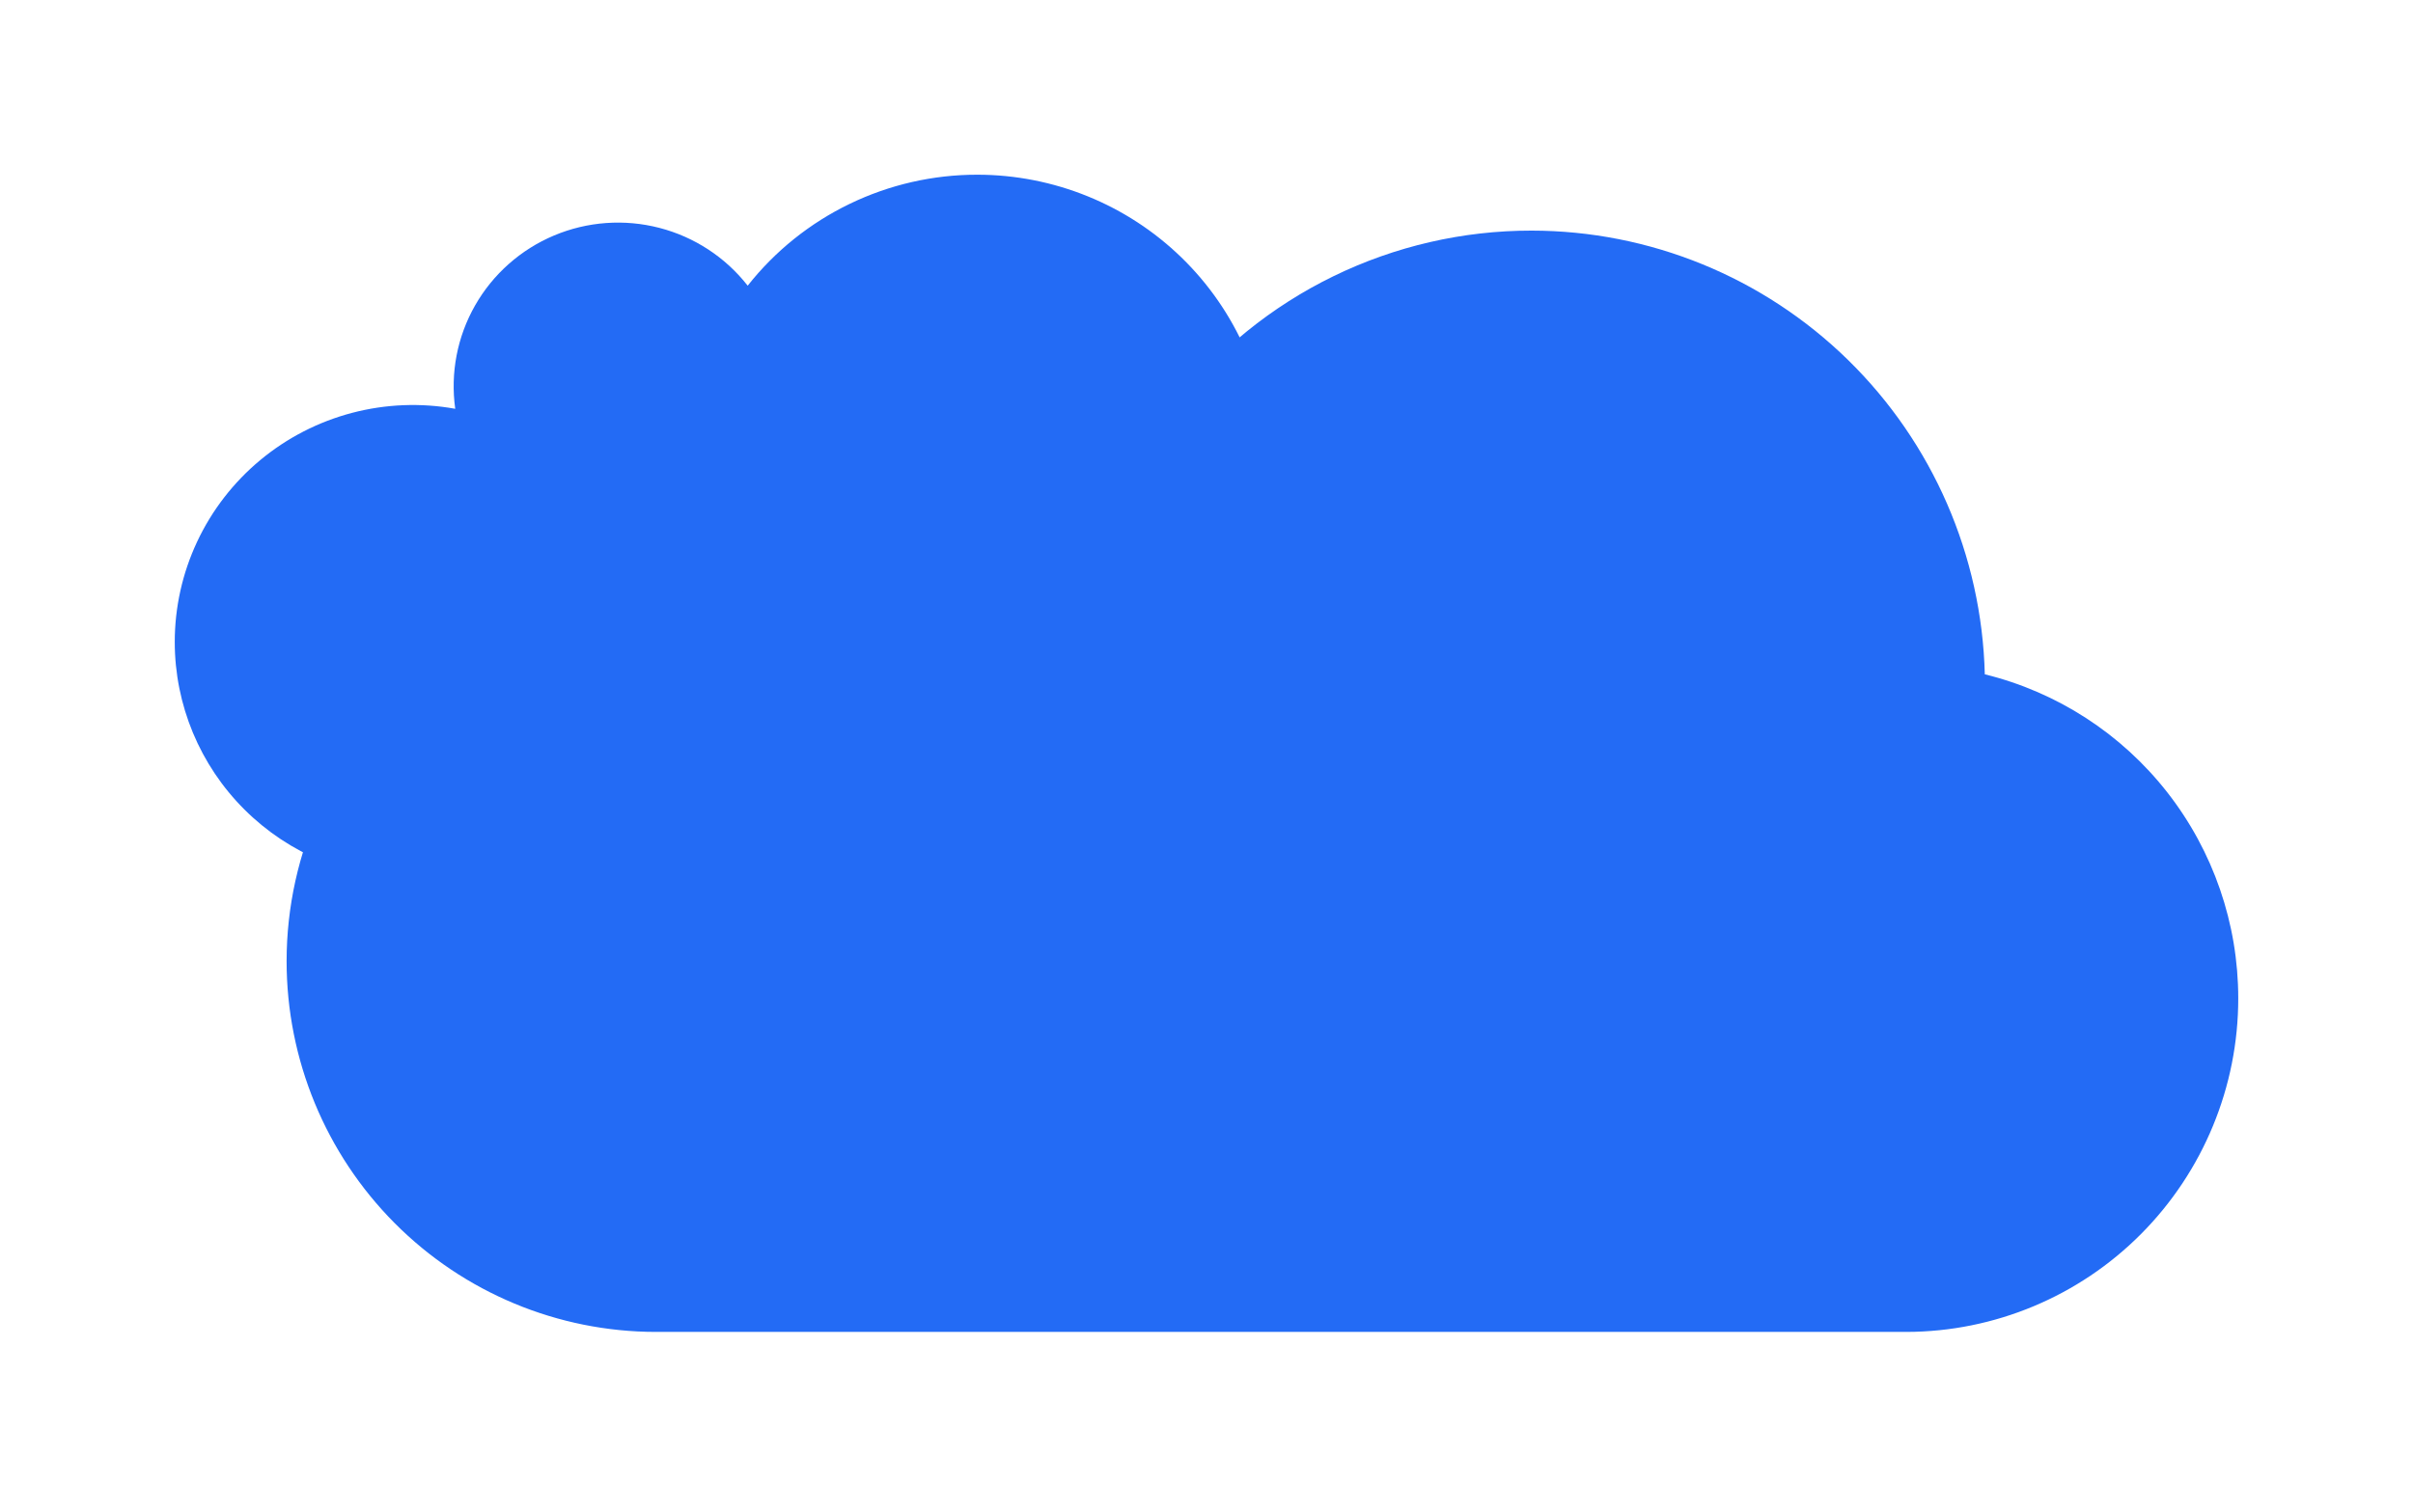 <svg width="359" height="225" viewBox="0 0 359 225" fill="none" xmlns="http://www.w3.org/2000/svg">
<g filter="url(#filter0_d_1322_3652)">
<path d="M215.195 101.078C215.195 93.969 212.8 87.066 208.392 81.474C203.985 75.882 197.82 71.924 190.885 70.235C190.598 58.94 185.891 48.203 177.768 40.314C169.645 32.424 158.748 28.006 147.4 28C140.821 27.995 134.327 29.48 128.409 32.341C122.49 35.202 117.303 39.366 113.239 44.516C109.931 40.287 105.314 37.263 100.103 35.913C94.892 34.563 89.38 34.963 84.421 37.051C79.463 39.139 75.335 42.799 72.678 47.462C70.022 52.124 68.986 57.529 69.73 62.838C64.627 61.919 59.383 62.127 54.369 63.447C49.355 64.767 44.693 67.167 40.713 70.478C36.732 73.788 33.531 77.929 31.334 82.606C29.138 87.284 27.999 92.385 28 97.548C28.003 106.9 31.734 115.869 38.374 122.484C45.014 129.099 54.02 132.82 63.413 132.829H183.374C191.819 132.811 199.911 129.457 205.875 123.504C211.839 117.551 215.198 109.486 215.195 101.078Z" fill="#236BF5"/>
</g>
<g filter="url(#filter1_d_1322_3652)">
<path d="M335.001 150.577C335.002 139.463 331.286 128.67 324.449 119.927C317.612 111.184 308.05 104.996 297.293 102.354C296.848 84.694 289.548 67.908 276.948 55.572C264.348 43.237 247.445 36.329 229.843 36.32C219.638 36.313 209.565 38.634 200.385 43.108C191.206 47.581 183.16 54.091 176.855 62.144C171.725 55.531 164.563 50.802 156.48 48.692C148.398 46.581 139.848 47.207 132.156 50.472C124.465 53.737 118.062 59.458 113.942 66.748C109.821 74.038 108.214 82.489 109.369 90.79C101.453 89.353 93.319 89.677 85.541 91.741C77.764 93.805 70.533 97.558 64.359 102.734C58.185 107.91 53.22 114.383 49.812 121.697C46.405 129.01 44.64 136.985 44.641 145.059C44.645 159.681 50.433 173.703 60.732 184.045C71.031 194.388 85 200.206 99.57 200.22H285.643C298.742 200.191 311.294 194.947 320.545 185.64C329.795 176.333 335.006 163.722 335.001 150.577Z" fill="#236BF5"/>
</g>
<defs>
<filter id="filter0_d_1322_3652" x="0" y="0" width="239.195" height="156.829" filterUnits="userSpaceOnUse" color-interpolation-filters="sRGB">
<feFlood flood-opacity="0" result="BackgroundImageFix"/>
<feColorMatrix in="SourceAlpha" type="matrix" values="0 0 0 0 0 0 0 0 0 0 0 0 0 0 0 0 0 0 127 0" result="hardAlpha"/>
<feOffset dx="-2" dy="-2"/>
<feGaussianBlur stdDeviation="13"/>
<feComposite in2="hardAlpha" operator="out"/>
<feColorMatrix type="matrix" values="0 0 0 0 0 0 0 0 0 0 0 0 0 0 0 0 0 0 0.25 0"/>
<feBlend mode="normal" in2="BackgroundImageFix" result="effect1_dropShadow_1322_3652"/>
<feBlend mode="normal" in="SourceGraphic" in2="effect1_dropShadow_1322_3652" result="shape"/>
</filter>
<filter id="filter1_d_1322_3652" x="16.641" y="8.32" width="342.361" height="215.899" filterUnits="userSpaceOnUse" color-interpolation-filters="sRGB">
<feFlood flood-opacity="0" result="BackgroundImageFix"/>
<feColorMatrix in="SourceAlpha" type="matrix" values="0 0 0 0 0 0 0 0 0 0 0 0 0 0 0 0 0 0 127 0" result="hardAlpha"/>
<feOffset dx="-2" dy="-2"/>
<feGaussianBlur stdDeviation="13"/>
<feComposite in2="hardAlpha" operator="out"/>
<feColorMatrix type="matrix" values="0 0 0 0 0 0 0 0 0 0 0 0 0 0 0 0 0 0 0.25 0"/>
<feBlend mode="normal" in2="BackgroundImageFix" result="effect1_dropShadow_1322_3652"/>
<feBlend mode="normal" in="SourceGraphic" in2="effect1_dropShadow_1322_3652" result="shape"/>
</filter>
</defs>
</svg>
